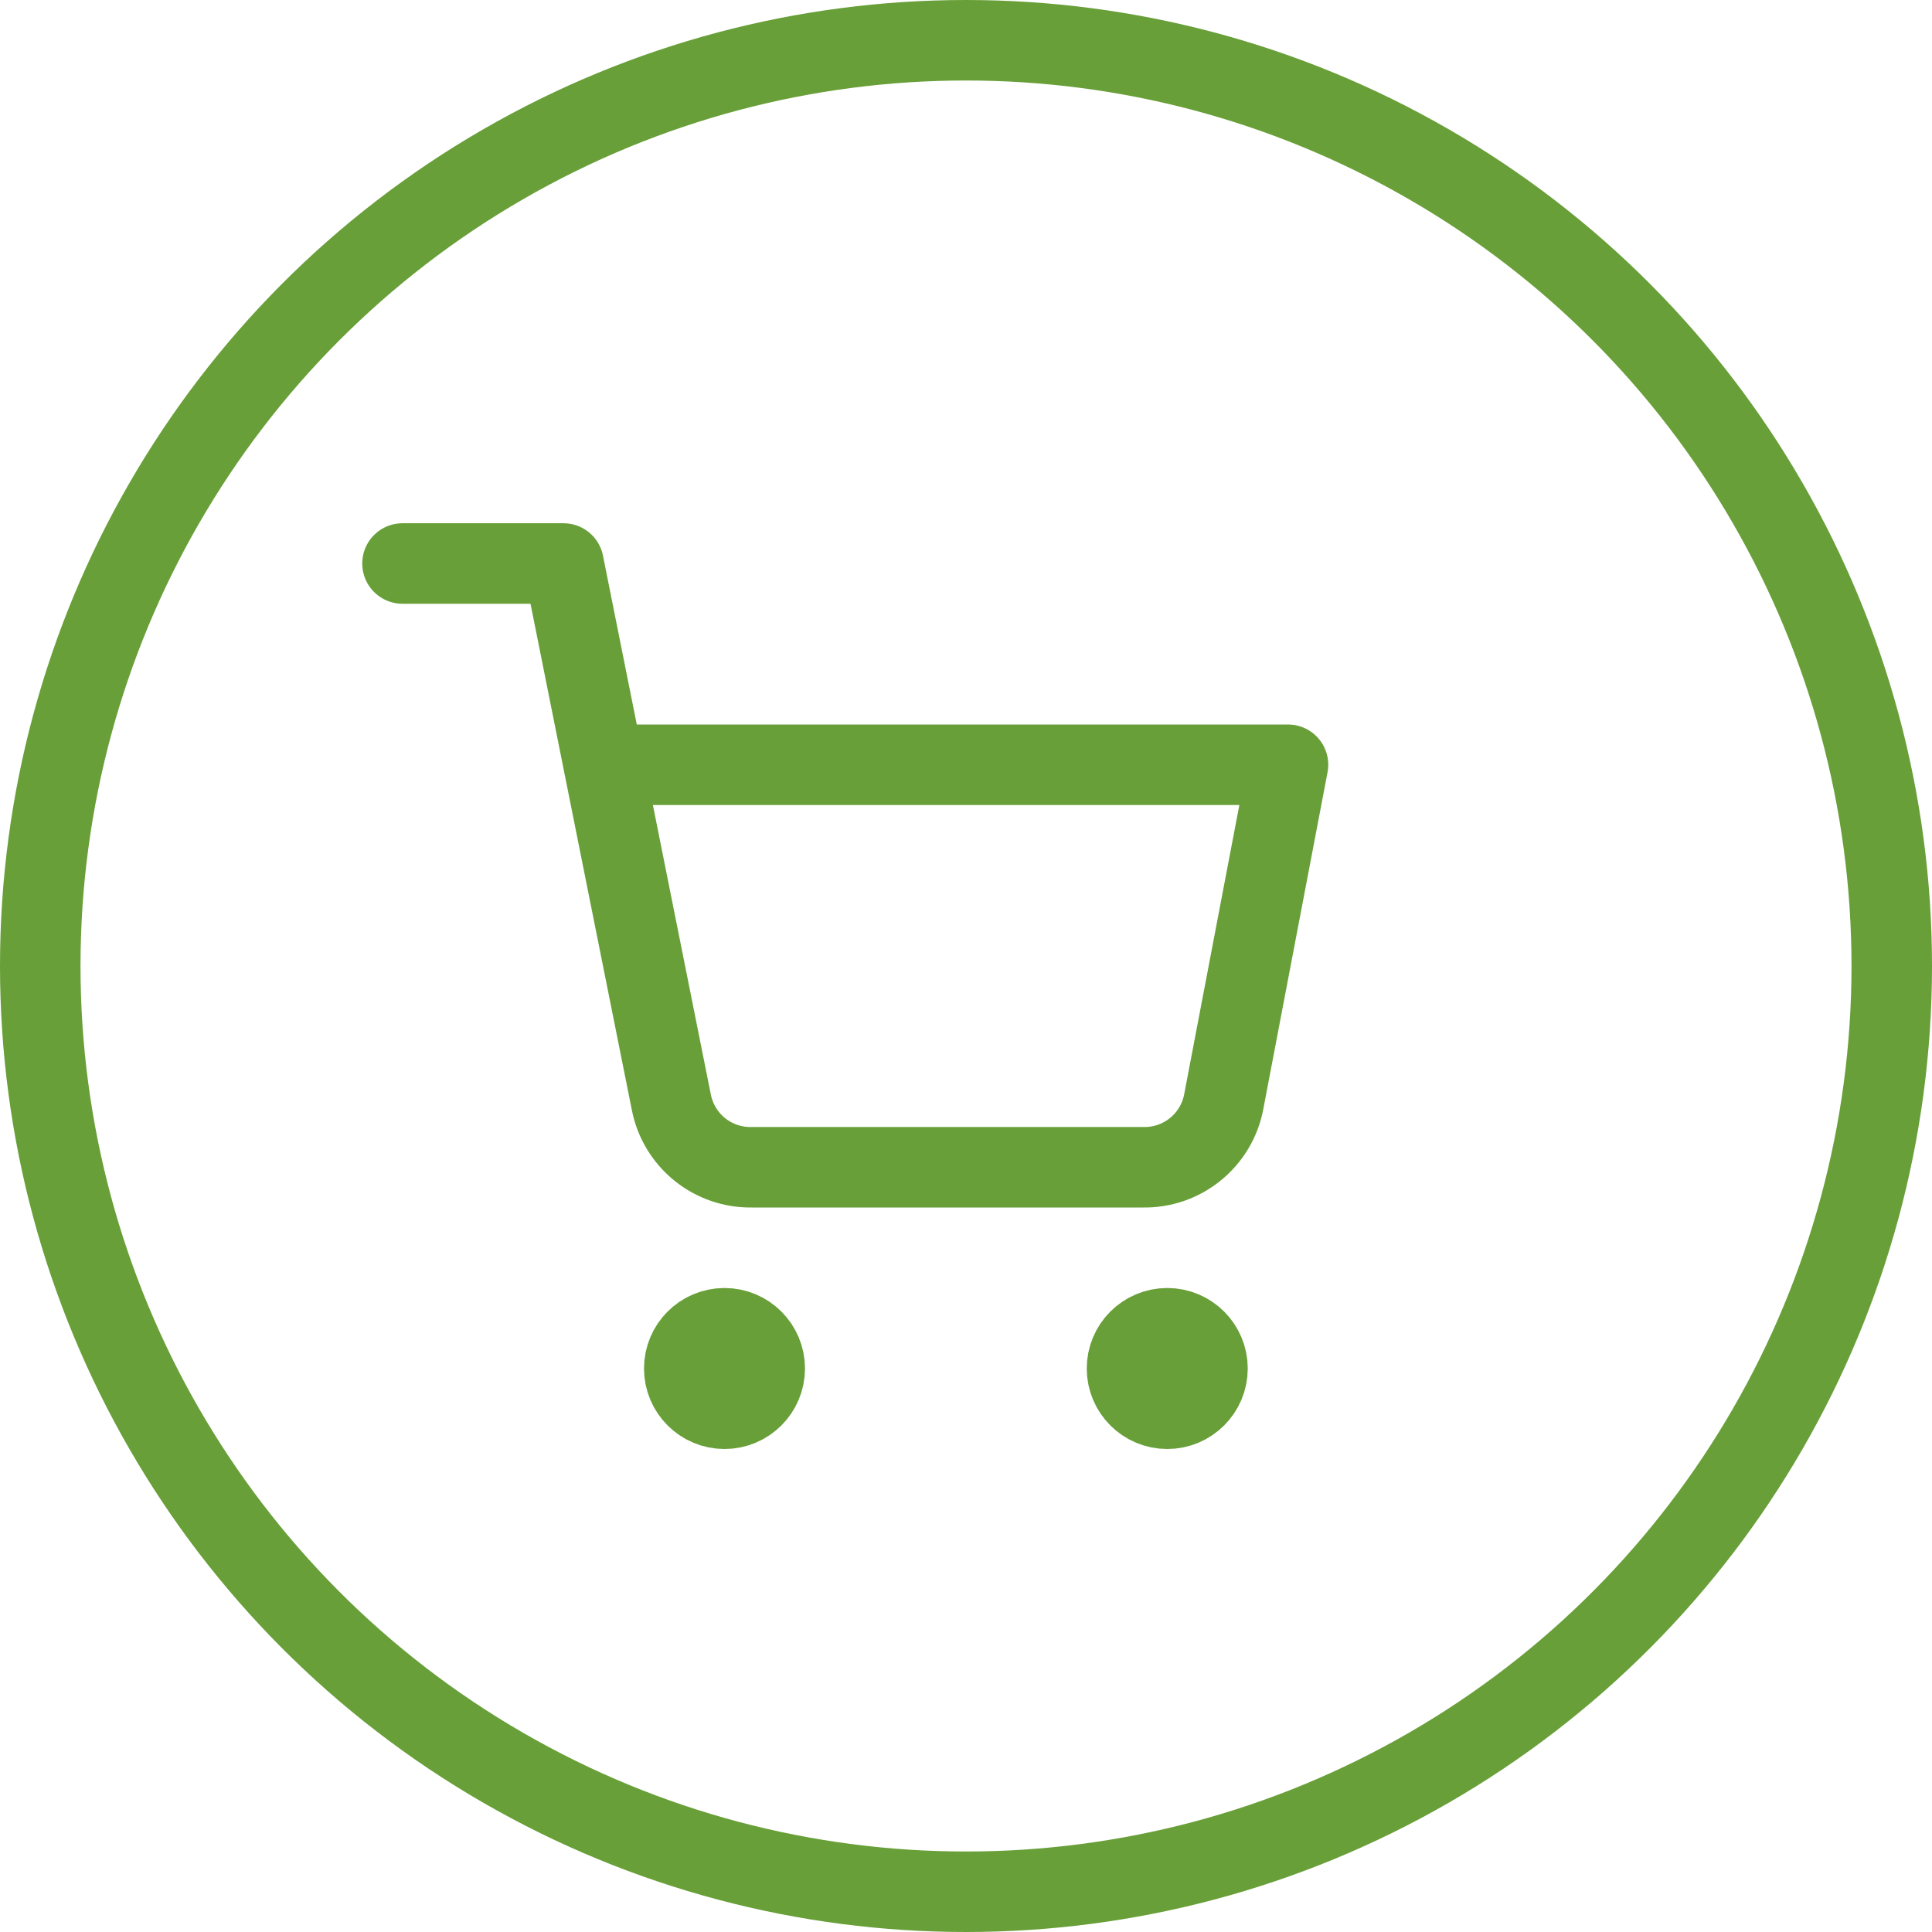 <svg width="48" height="48" viewBox="0 0 48 48" fill="none" xmlns="http://www.w3.org/2000/svg">
<circle cx="24" cy="24" r="23" stroke="#689F38" stroke-width="2"/>
<path d="M18 35C18.552 35 19 34.552 19 34C19 33.448 18.552 33 18 33C17.448 33 17 33.448 17 34C17 34.552 17.448 35 18 35Z" stroke="#689F38" stroke-width="2" stroke-linecap="round" stroke-linejoin="round"/>
<path d="M29 35C29.552 35 30 34.552 30 34C30 33.448 29.552 33 29 33C28.448 33 28 33.448 28 34C28 34.552 28.448 35 29 35Z" stroke="#689F38" stroke-width="2" stroke-linecap="round" stroke-linejoin="round"/>
<path d="M10 14H14L16.68 27.39C16.771 27.85 17.022 28.264 17.387 28.558C17.753 28.853 18.211 29.009 18.68 29H28.4C28.869 29.009 29.327 28.853 29.692 28.558C30.058 28.264 30.309 27.85 30.4 27.39L32 19H15" stroke="#689F38" stroke-width="2" stroke-linecap="round" stroke-linejoin="round"/>
</svg>
